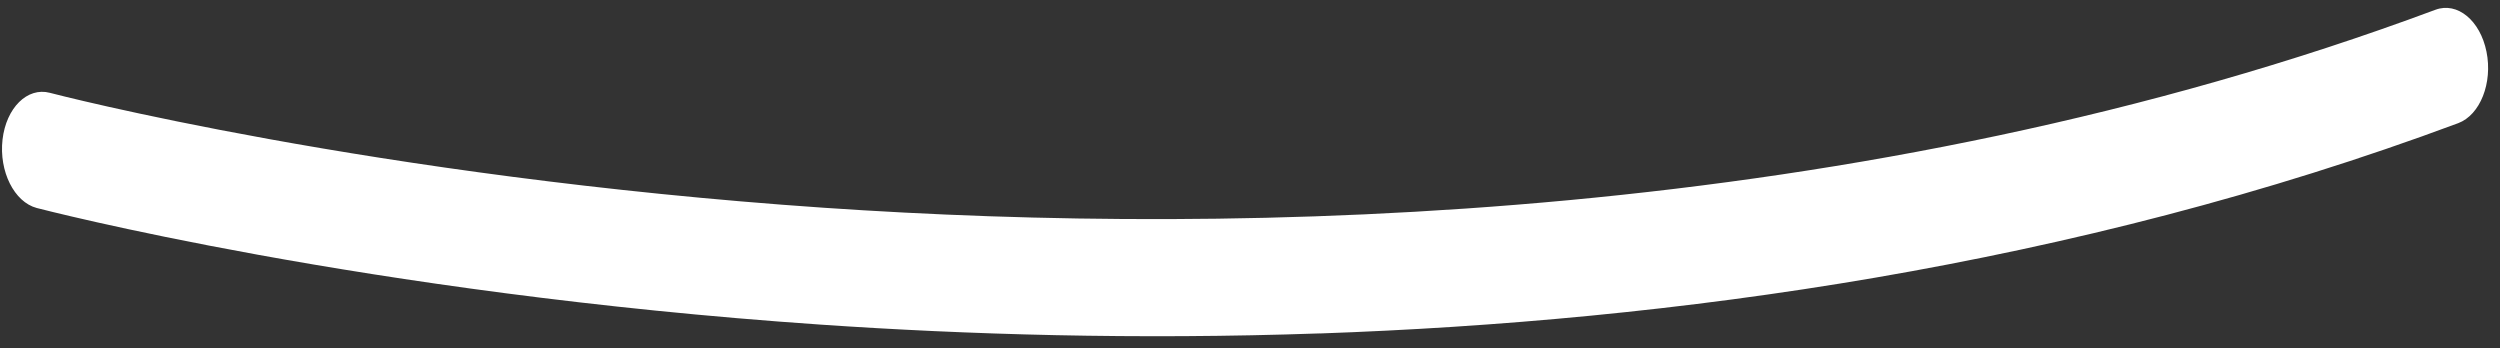 <svg width="201" height="28" viewBox="0 0 201 28" fill="none" xmlns="http://www.w3.org/2000/svg">
<rect x="0" y="0" width="201" height="28" fill="#333333" stroke="none"/>
<path d="M106.11 26.806C91.311 27.323 77.669 26.902 65.976 26.099C29.212 23.576 3.211 16.787 2.952 16.722C1.142 16.24 -0.087 13.782 0.203 11.223C0.498 8.67 2.197 6.985 4.008 7.462C4.261 7.532 29.905 14.213 66.247 16.704C99.707 18.991 149.349 18.091 195.809 0.785C197.569 0.131 199.406 1.64 199.914 4.155C200.422 6.67 199.405 9.243 197.639 9.903C166.625 21.452 134.274 25.827 106.105 26.811L106.11 26.806Z" fill="white"/>
</svg>
